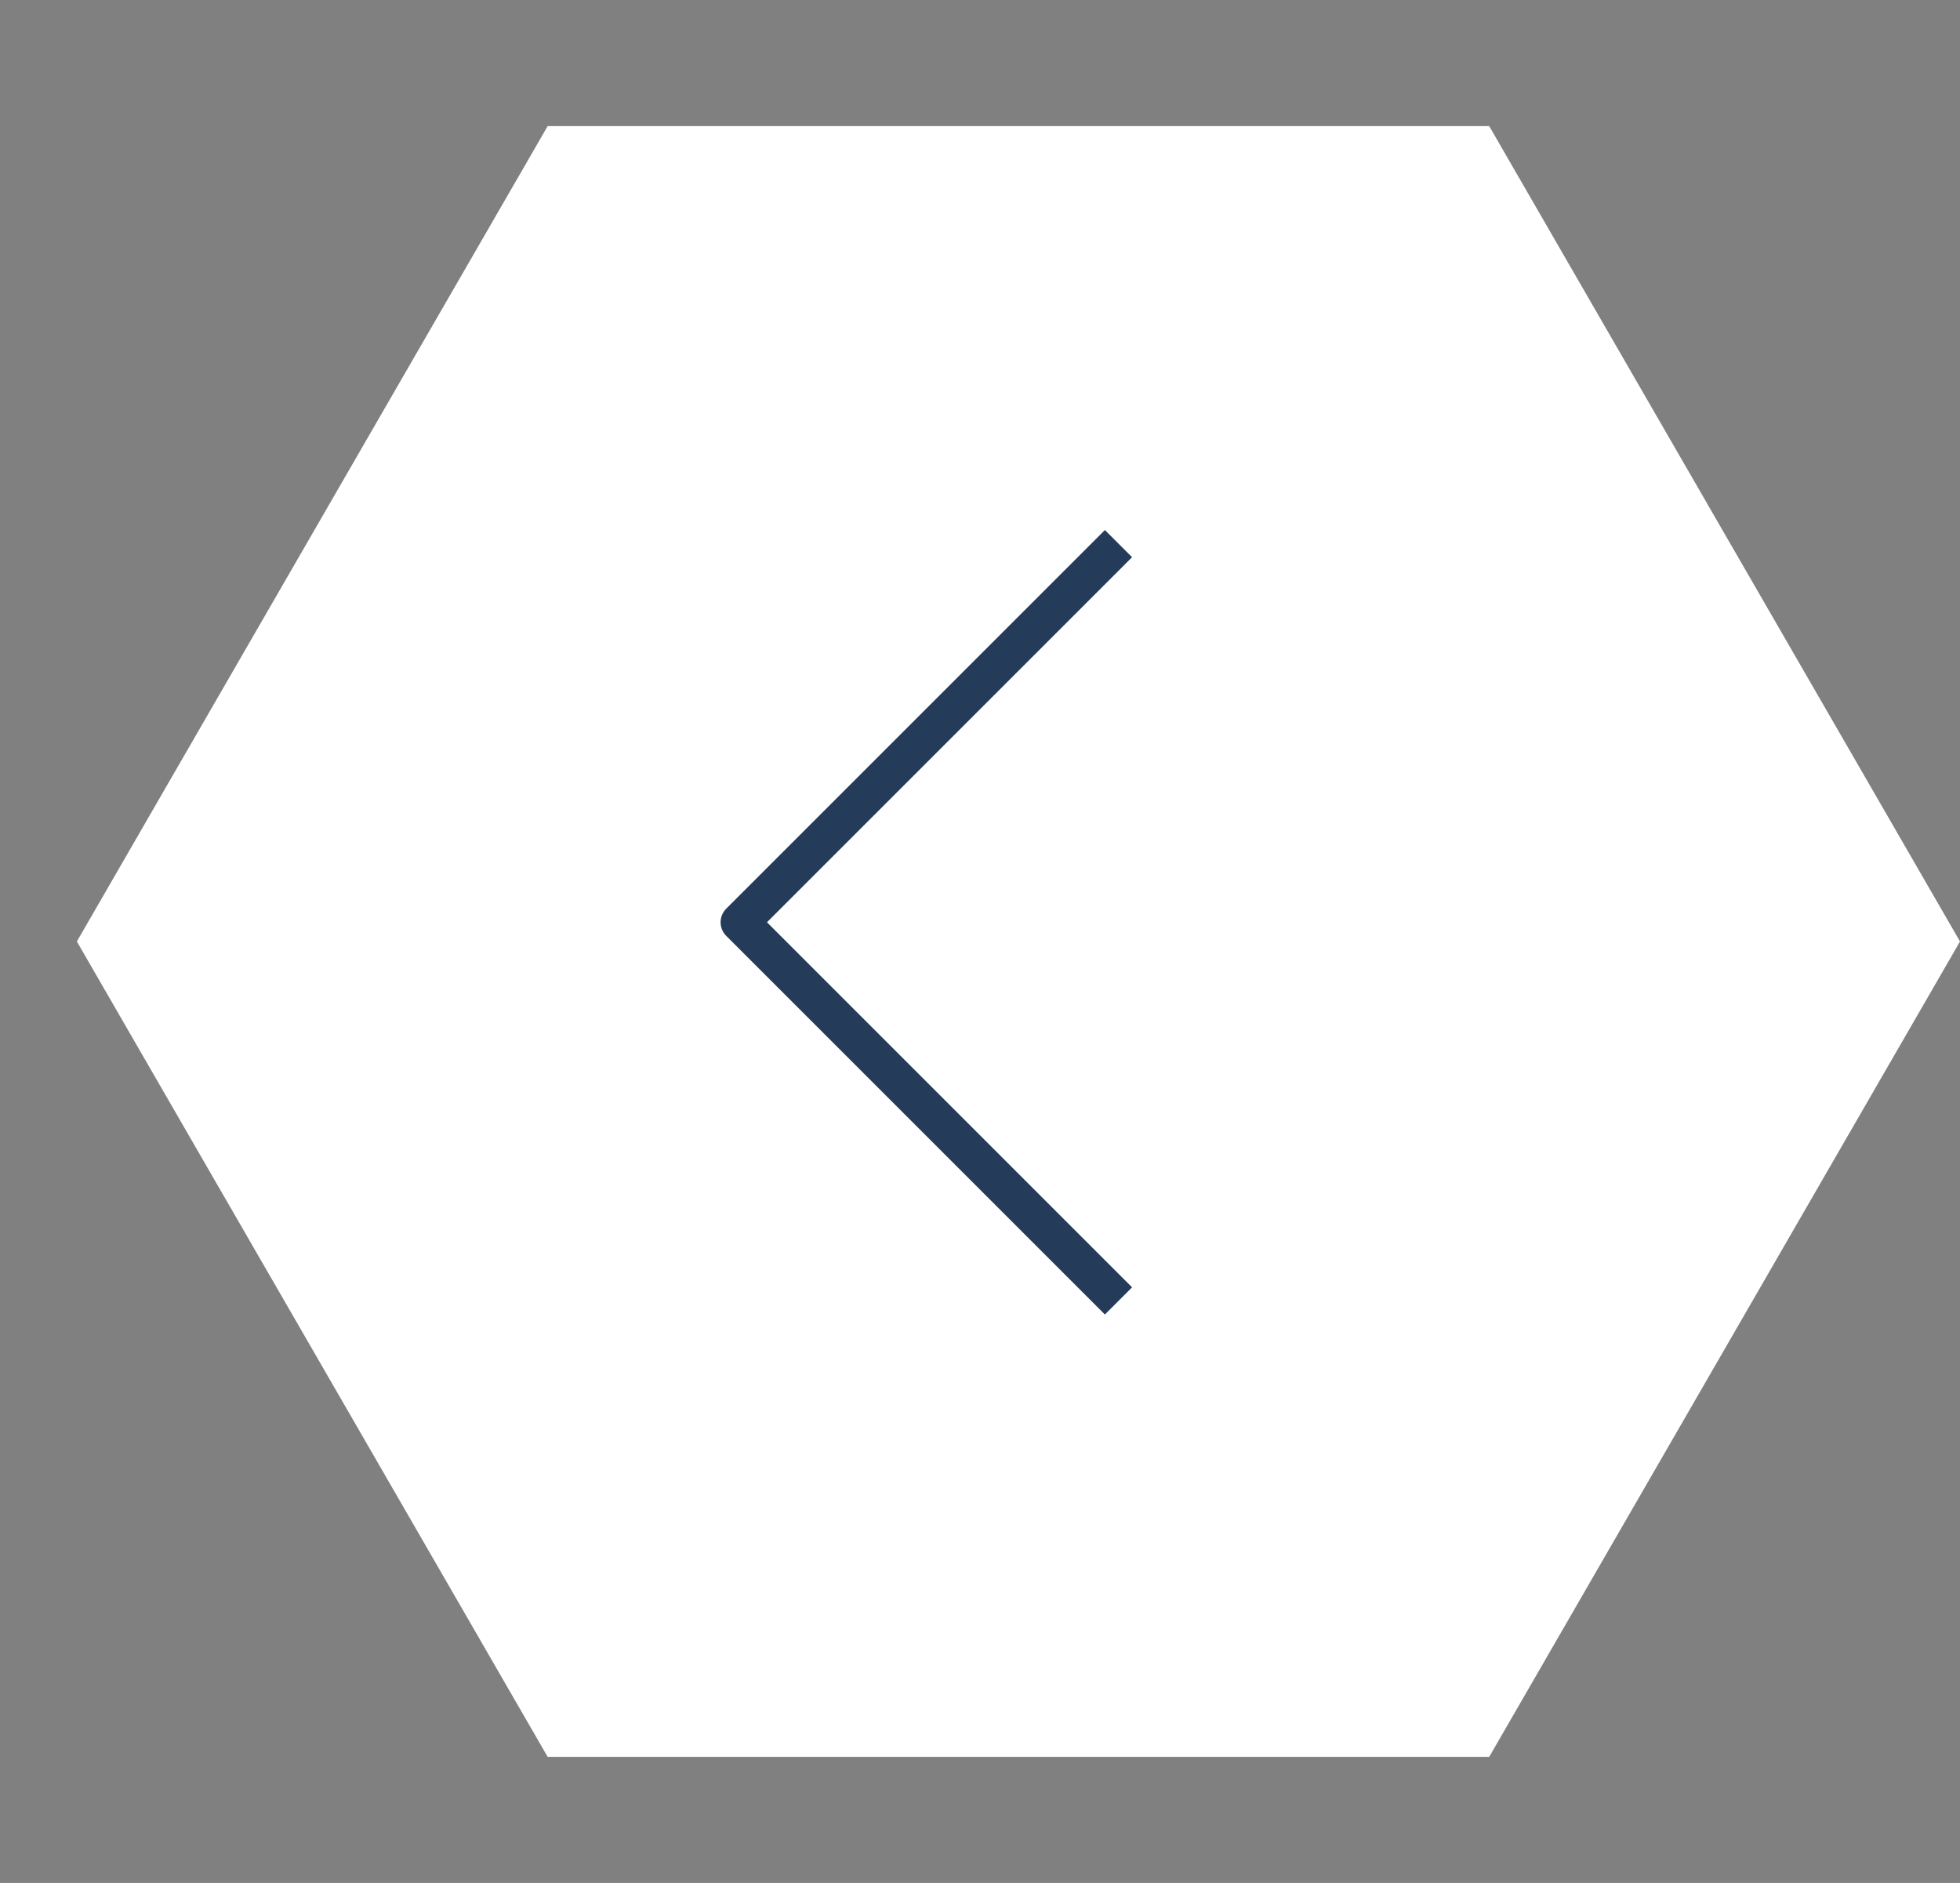 <?xml version="1.0" encoding="UTF-8"?> <svg xmlns="http://www.w3.org/2000/svg" width="51" height="49" viewBox="0 0 51 49" fill="none"><rect x="0" y="0" width="51" height="49" fill="#808080" stroke="none"/> <path d="M51 24.5L38.75 45.718L14.25 45.718L2 24.5L14.25 3.282L38.75 3.282L51 24.5Z" fill="white"></path> <path d="M28.75 33.5L19.25 24L28.75 14.5" stroke="#253B5A" stroke-linecap="square" stroke-linejoin="round"></path> </svg> 